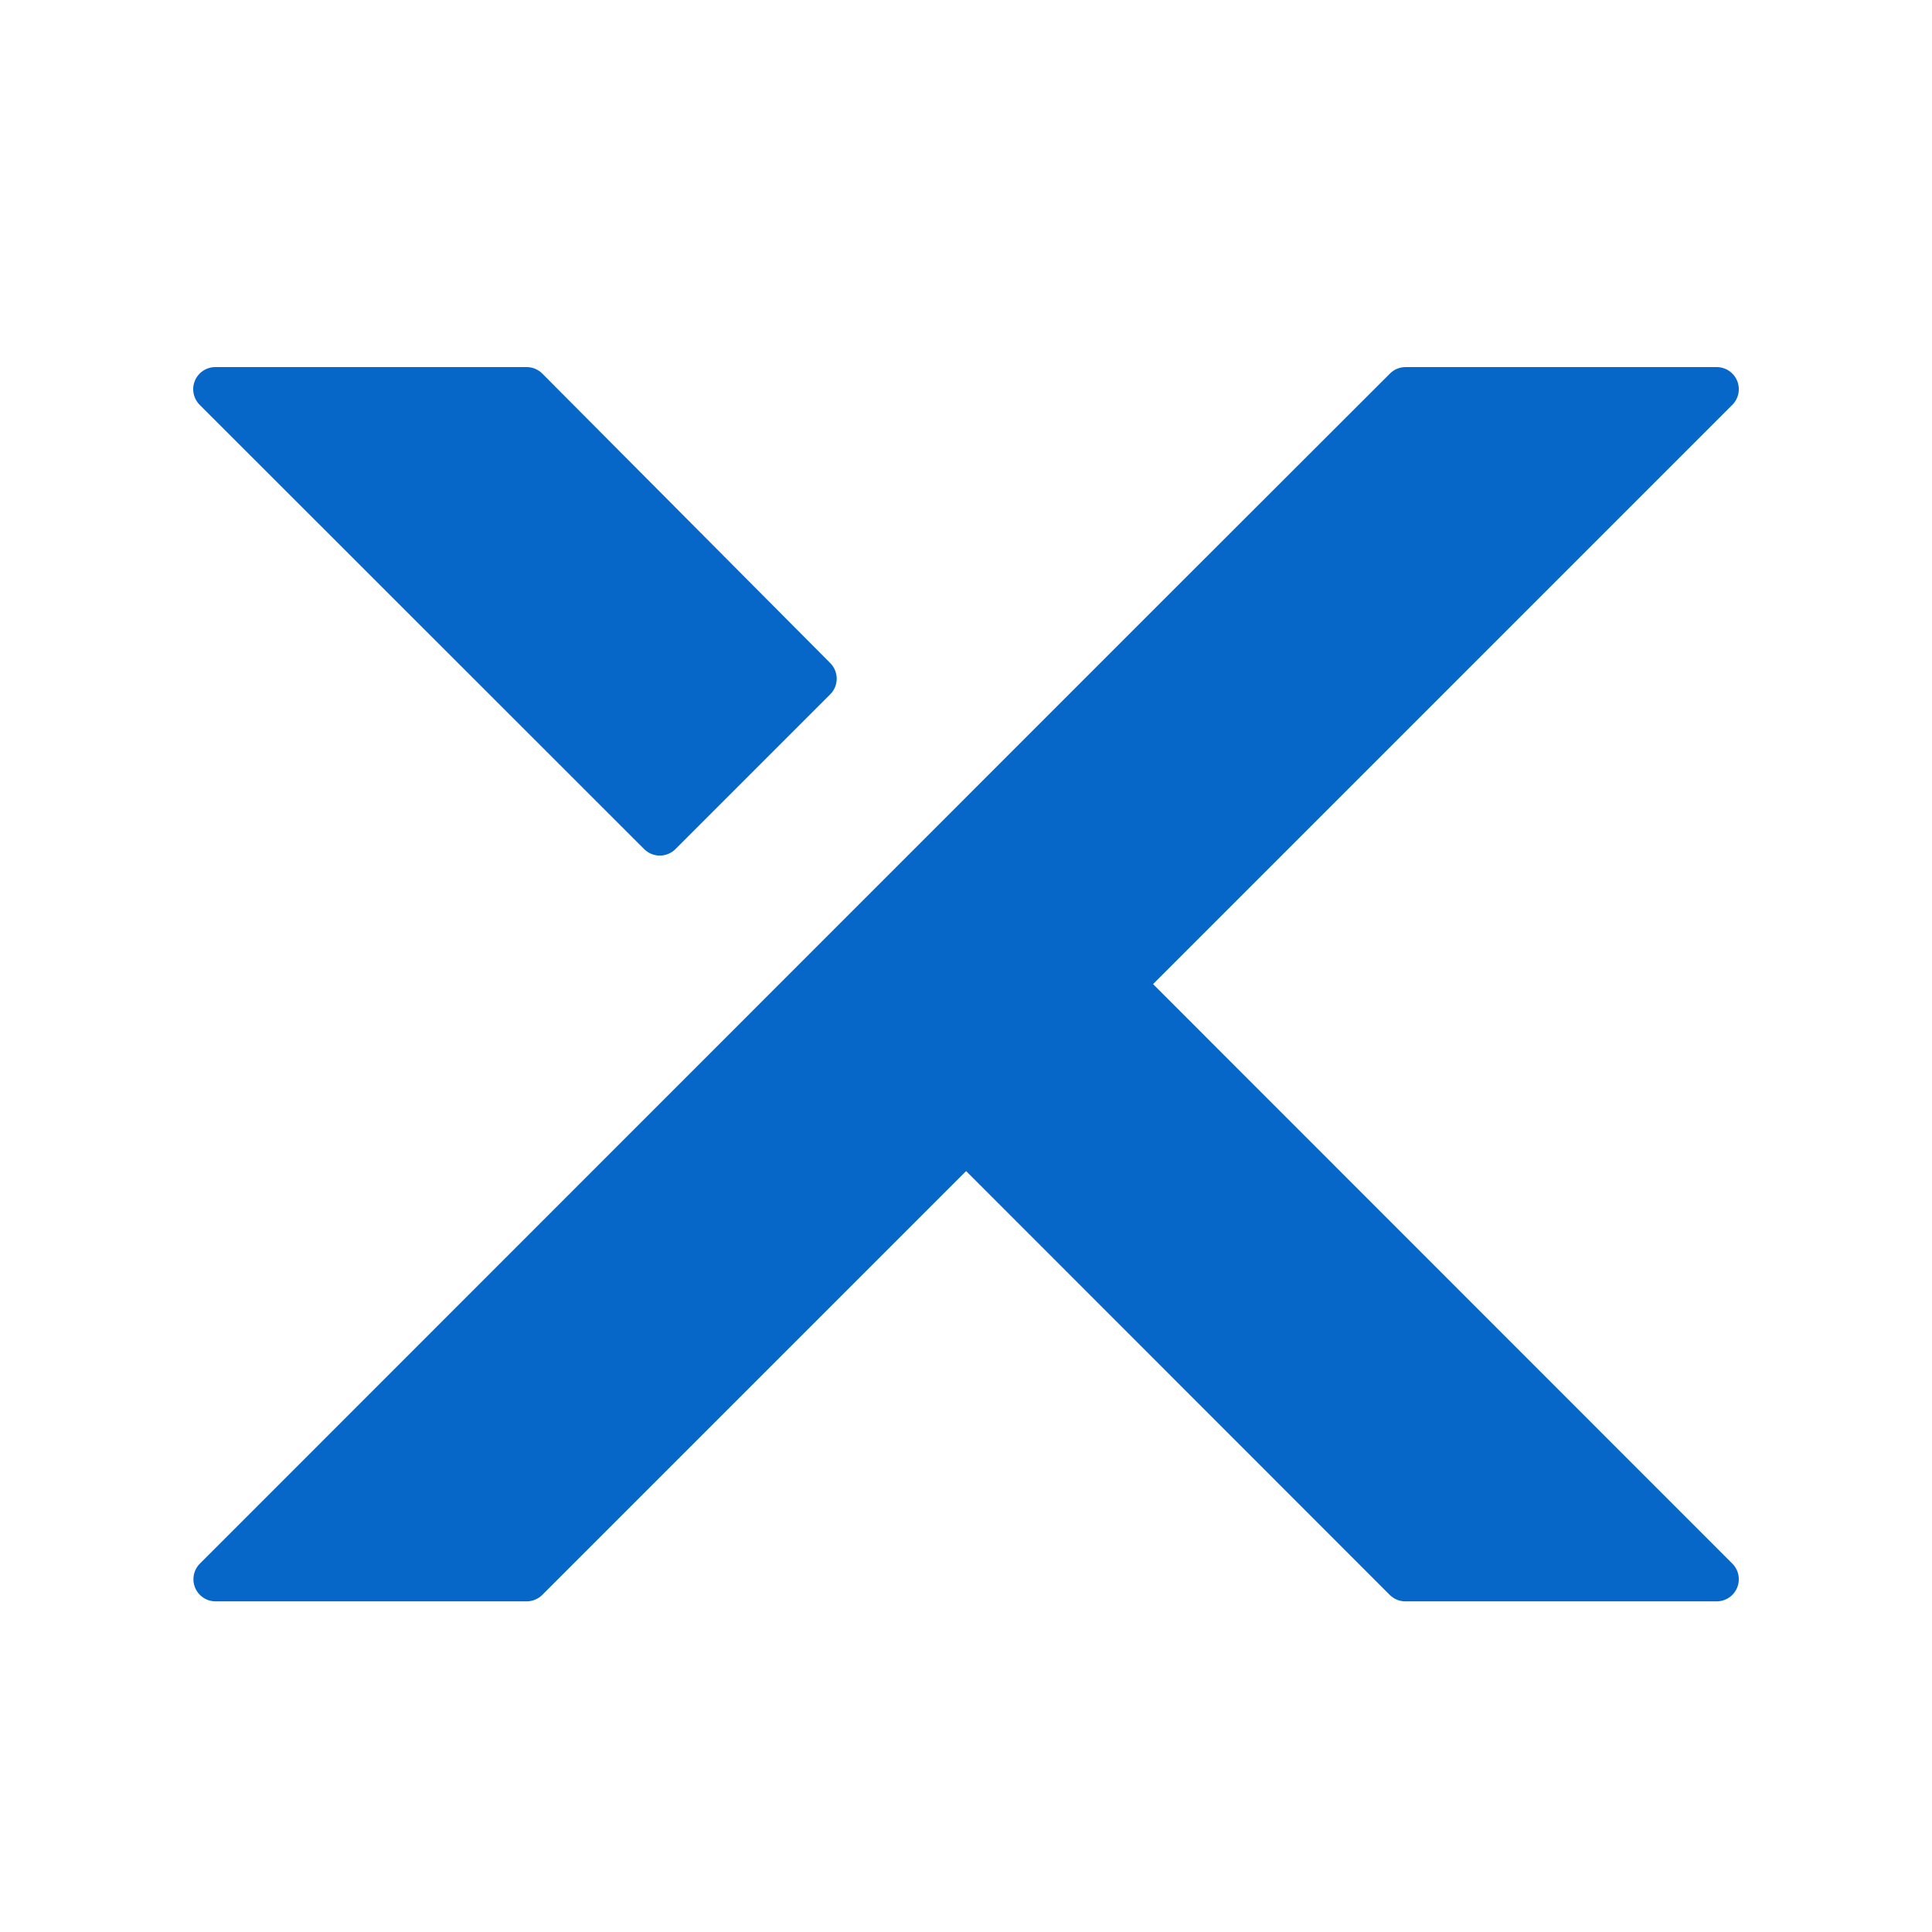 <svg xmlns="http://www.w3.org/2000/svg" width="100" height="100" viewBox="0 0 100 100" fill="none"><path d="M59.682 50.937L89.661 20.958C89.822 20.799 89.932 20.595 89.977 20.373C90.022 20.151 90 19.921 89.915 19.711C89.829 19.502 89.683 19.322 89.495 19.196C89.307 19.069 89.086 19.001 88.86 19H72.748C72.596 19.001 72.447 19.031 72.307 19.09C72.167 19.149 72.041 19.235 71.935 19.344L60.083 31.184L10.351 80.928C10.19 81.087 10.08 81.291 10.035 81.513C9.99 81.735 10.011 81.965 10.097 82.175C10.183 82.384 10.329 82.564 10.517 82.691C10.704 82.817 10.926 82.885 11.152 82.886H27.252C27.403 82.887 27.552 82.858 27.692 82.801C27.831 82.744 27.958 82.66 28.065 82.554L50.006 60.614L71.935 82.554C72.148 82.766 72.436 82.885 72.736 82.886H88.86C89.086 82.885 89.307 82.817 89.495 82.691C89.683 82.564 89.829 82.384 89.915 82.175C90 81.965 90.022 81.735 89.977 81.513C89.932 81.291 89.822 81.087 89.661 80.928L59.682 50.937ZM34.959 43.952L42.975 35.936C43.188 35.722 43.308 35.431 43.308 35.129C43.308 34.827 43.188 34.536 42.975 34.322L28.065 19.332C27.958 19.226 27.831 19.142 27.692 19.085C27.552 19.028 27.403 18.999 27.252 19H11.152C10.923 18.999 10.699 19.066 10.509 19.193C10.319 19.32 10.171 19.502 10.085 19.713C9.998 19.925 9.977 20.158 10.025 20.382C10.072 20.606 10.186 20.811 10.351 20.97L33.344 43.952C33.559 44.165 33.849 44.285 34.152 44.285C34.454 44.285 34.745 44.165 34.959 43.952Z" fill="#0767C8"></path></svg>